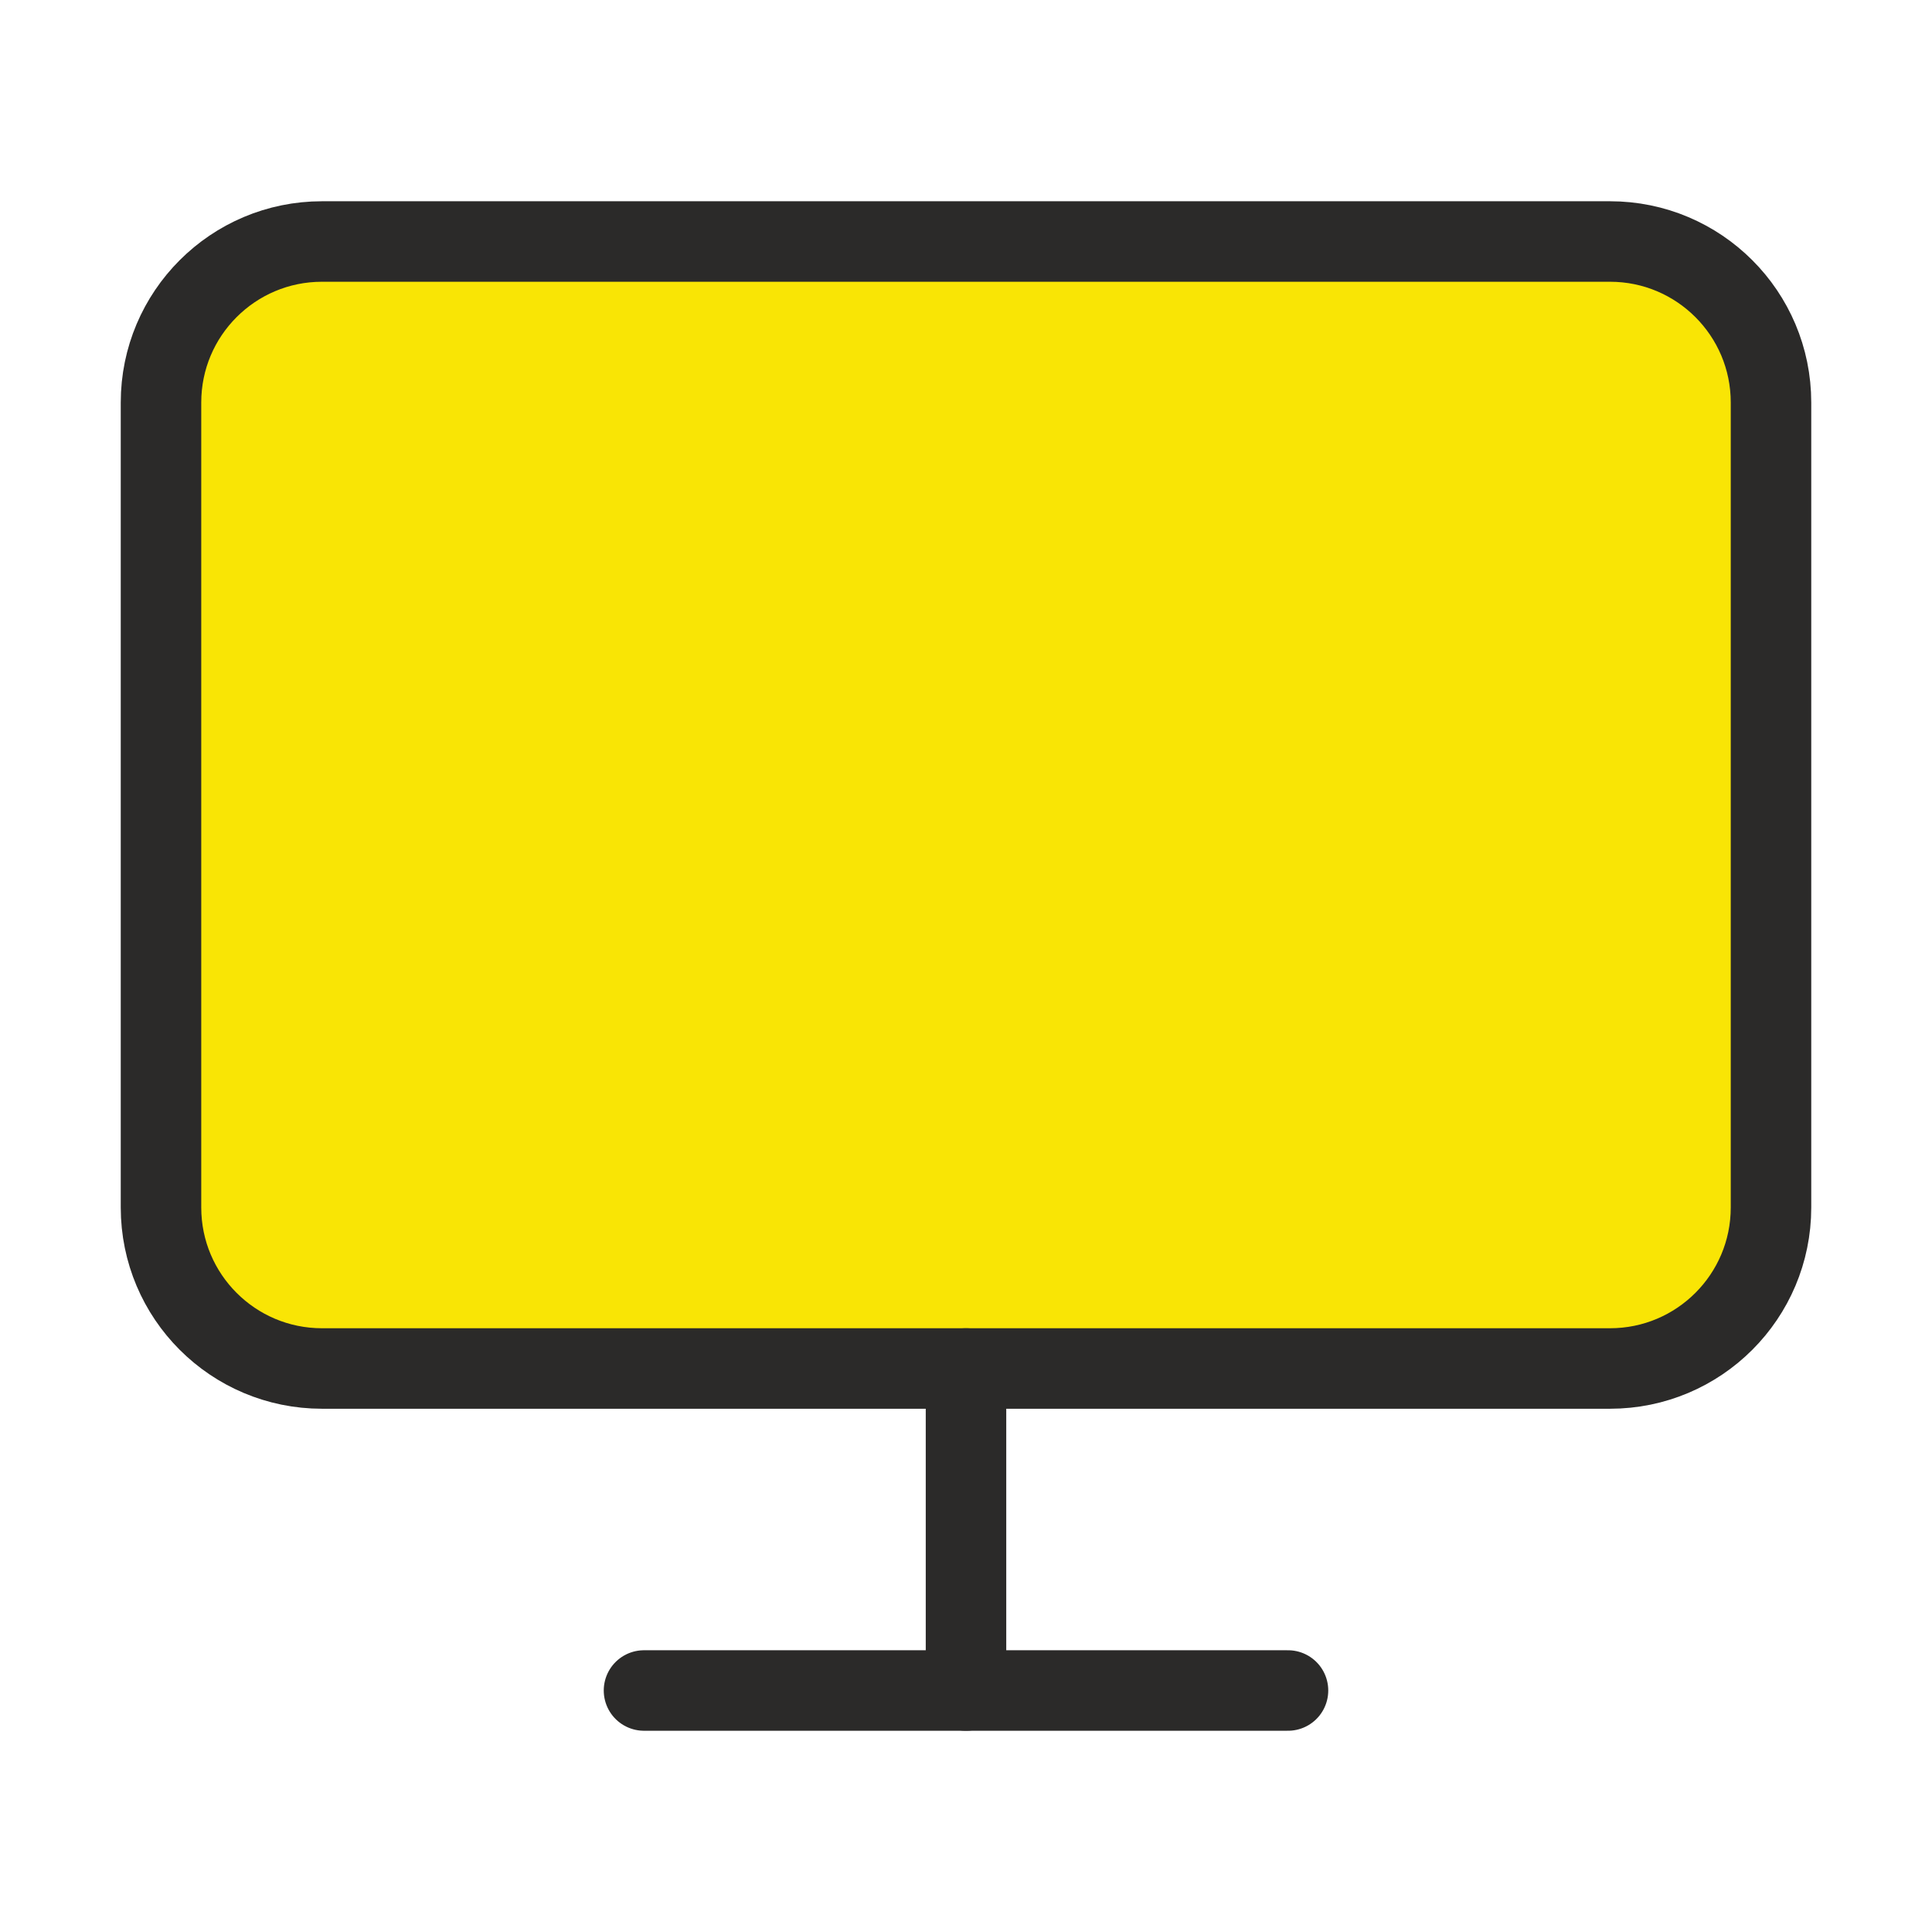 <svg width="36" height="36" viewBox="0 0 36 36" fill="none" xmlns="http://www.w3.org/2000/svg">
<path d="M30 4.5H6C4.343 4.5 3 5.843 3 7.5V22.5C3 24.157 4.343 25.5 6 25.5H30C31.657 25.5 33 24.157 33 22.5V7.5C33 5.843 31.657 4.5 30 4.5Z" fill="#F9E505" stroke="#2B2A29" stroke-width="1.5" stroke-linecap="round" stroke-linejoin="round"/>
<path d="M12 31.5H24" stroke="#2B2A29" stroke-width="1.5" stroke-linecap="round" stroke-linejoin="round"/>
<path d="M18 25.5V31.5" stroke="#2B2A29" stroke-width="1.5" stroke-linecap="round" stroke-linejoin="round"/>
</svg>
